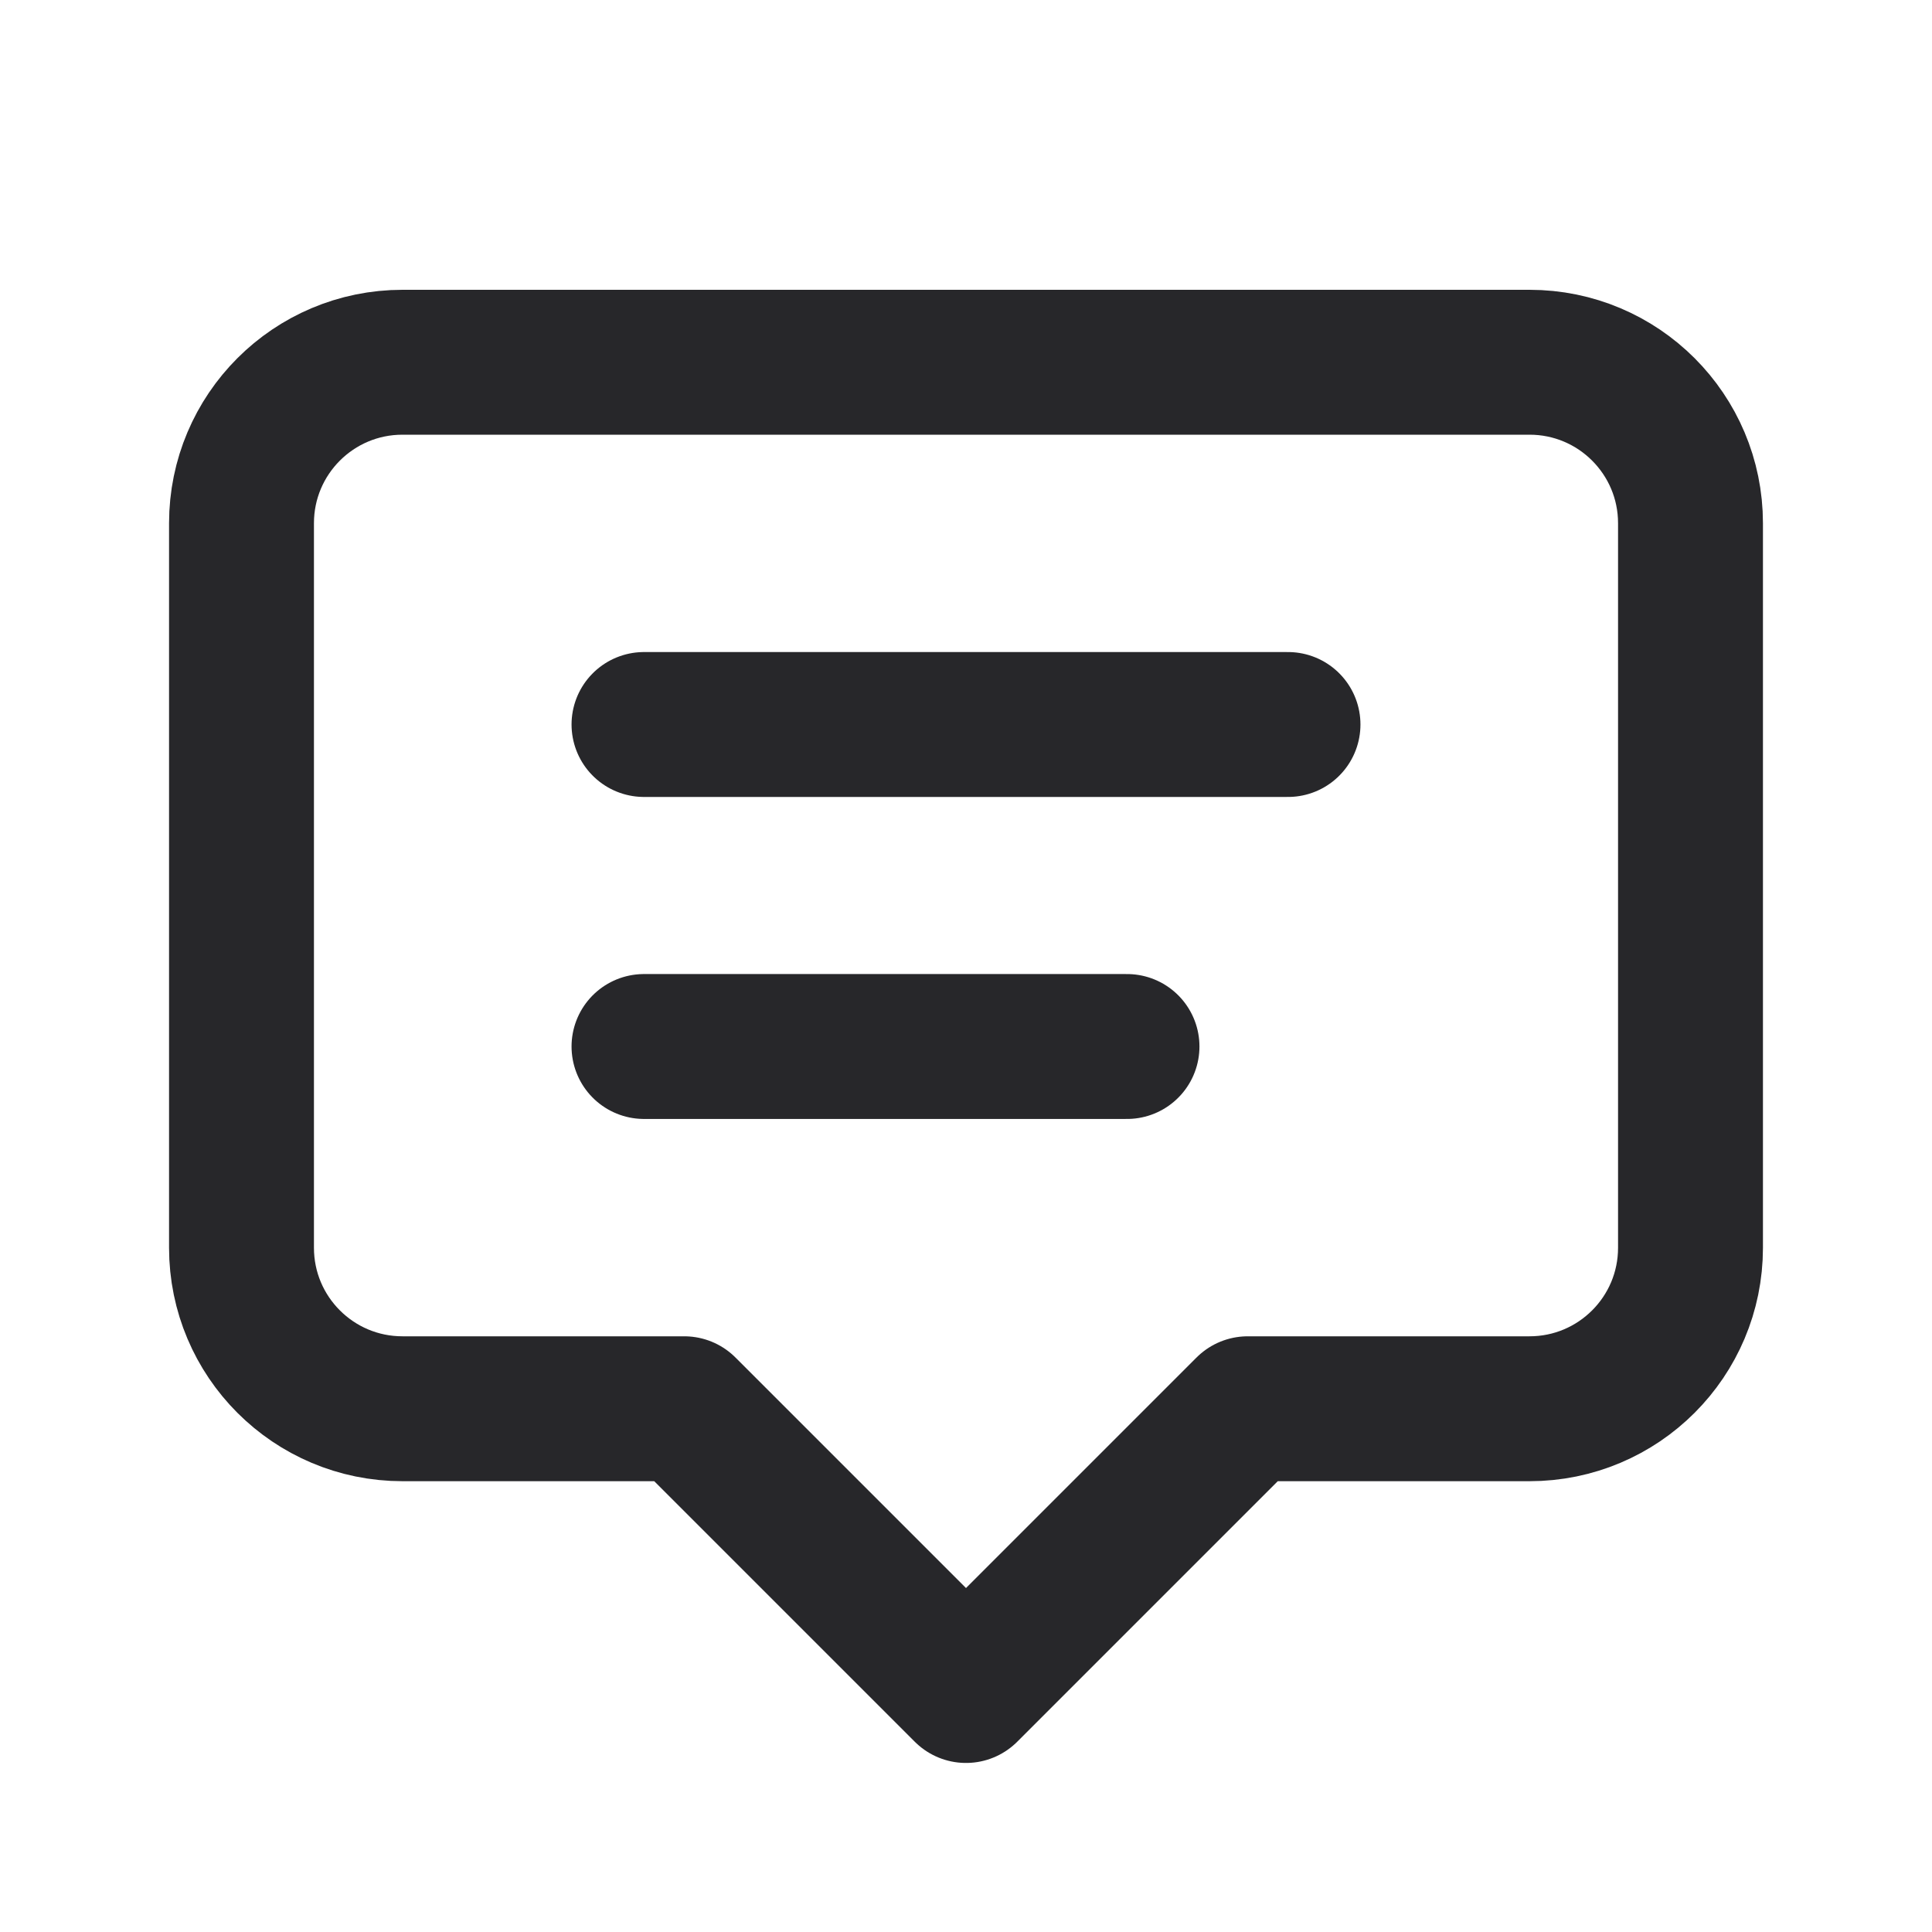 <svg width="24" height="24" viewBox="0 0 24 24" fill="none" xmlns="http://www.w3.org/2000/svg">
  <path d="M8 9H16M8 13H14M12 21L8.5 17.5H5C3.895 17.5 3 16.605 3 15.5V6.5C3 5.395 3.895 4.5 5 4.5H19C20.105 4.5 21 5.395 21 6.5V15.5C21 16.605 20.105 17.5 19 17.5H15.5L12 21Z" stroke="#27272A" stroke-width="1.8" stroke-linecap="round" stroke-linejoin="round"/>
</svg>
